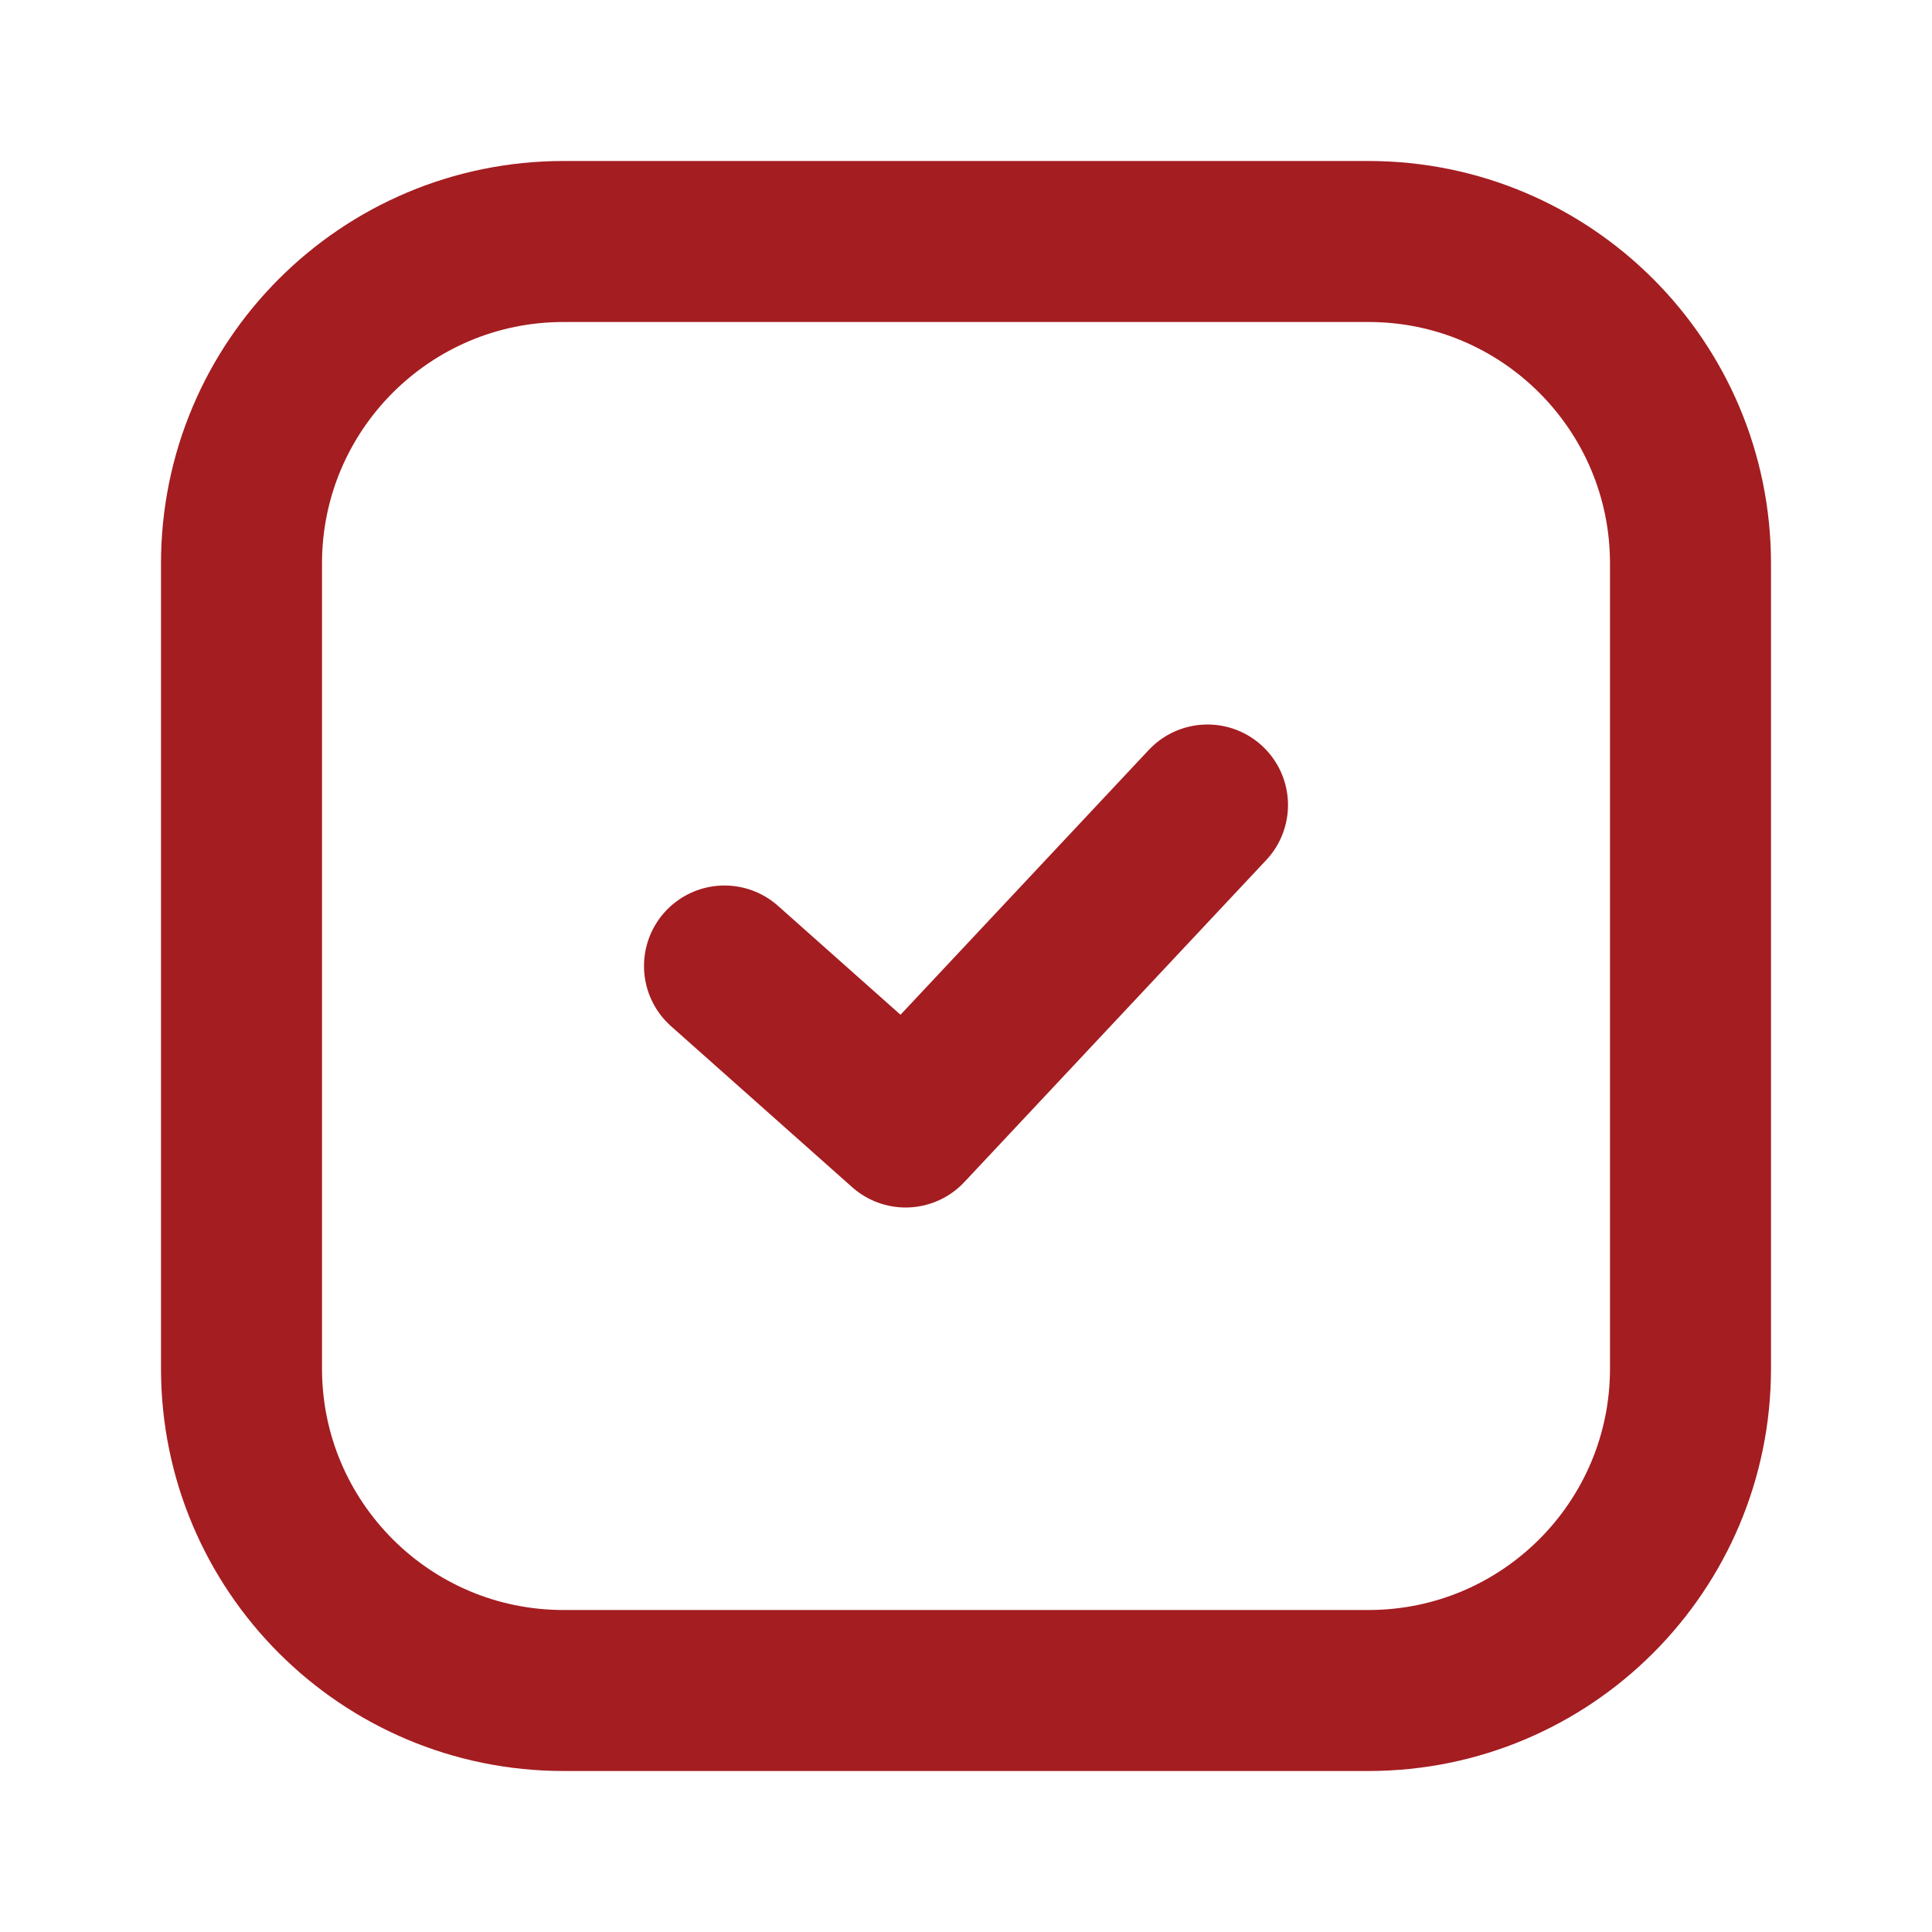 <?xml version="1.0" encoding="UTF-8"?> <svg xmlns="http://www.w3.org/2000/svg" width="24" height="24" viewBox="0 0 24 24" fill="none"> <path d="M17 3H7C4.791 3 3 4.791 3 7V17C3 19.209 4.791 21 7 21H17C19.209 21 21 19.209 21 17V7C21 4.791 19.209 3 17 3Z" stroke="#A41D21" stroke-width="2" stroke-linecap="round" stroke-linejoin="round"></path> <path d="M9 12L11.25 14L15 10" stroke="#A41D21" stroke-width="2" stroke-linecap="round" stroke-linejoin="round"></path> </svg> 